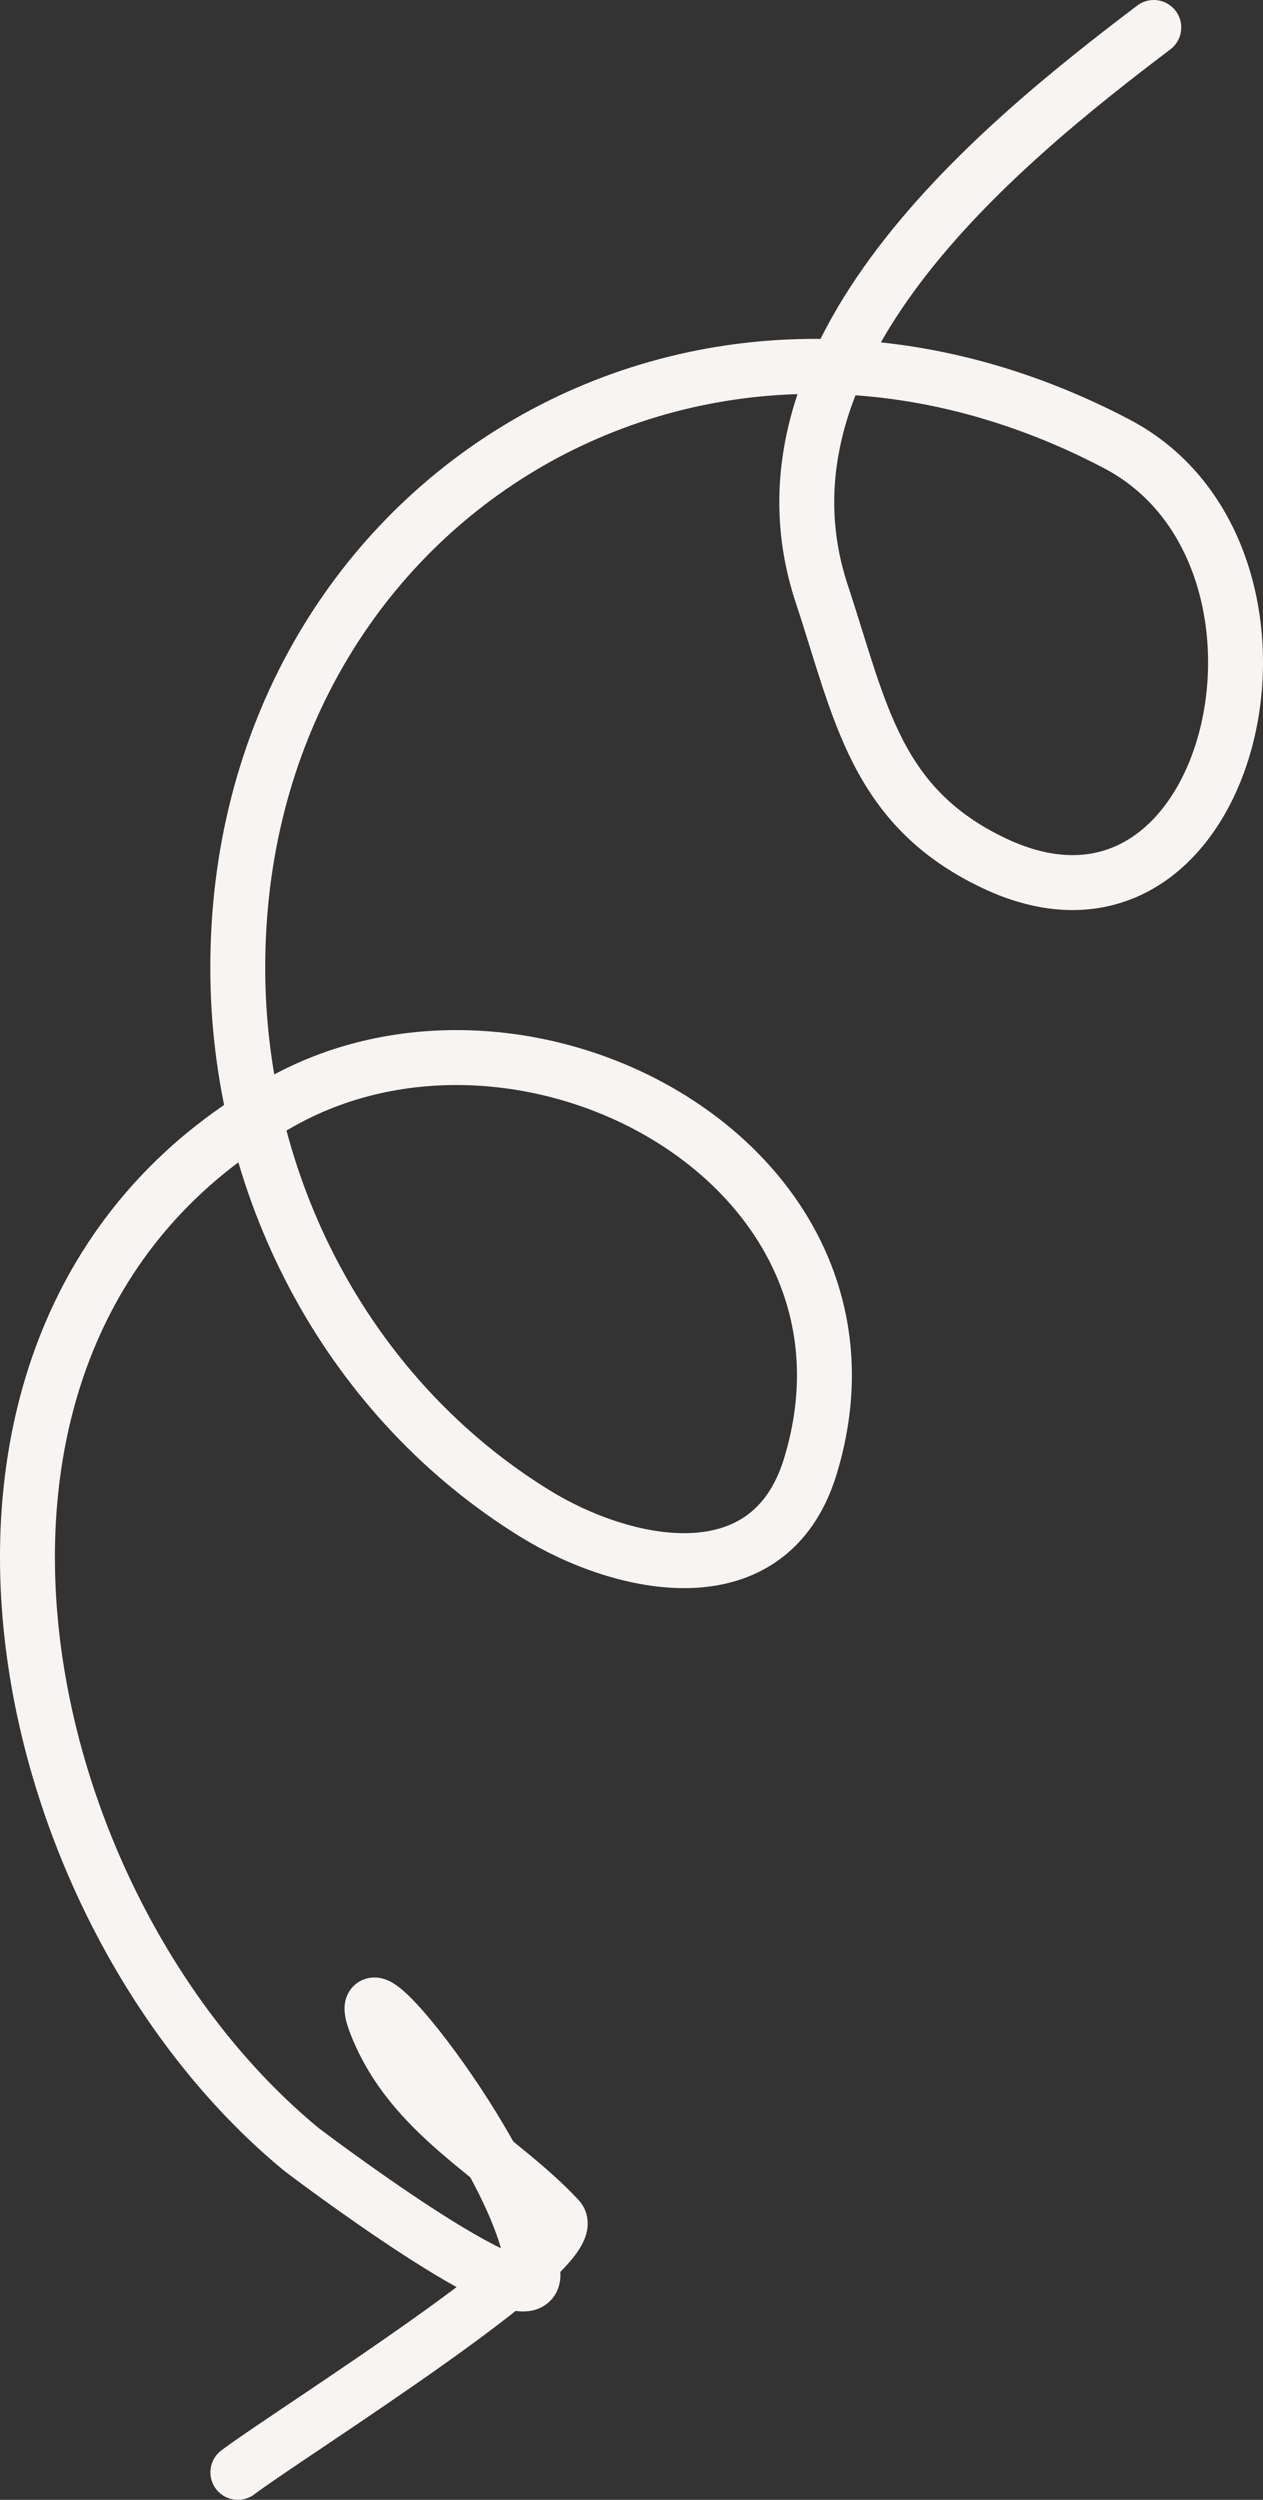 <svg width="46" height="91" viewBox="0 0 46 91" fill="none" xmlns="http://www.w3.org/2000/svg">
<rect x="0" y="0" width="46" height="91" fill="#333333" stroke="none"/>
<path d="M42.022 1C36.355 5.295 27.031 12.865 29.929 21.617C31.337 25.871 31.87 29.356 36.184 31.413C44.955 35.596 48.481 20.259 40.678 16.16C25.046 7.949 8.399 18.62 8.663 35.611C8.785 43.47 12.776 50.969 19.504 55.109C22.665 57.054 28.018 58.271 29.512 53.383C32.837 42.505 19.306 35.093 10.284 40.089C-4.24 48.132 0.06 69.251 10.979 78.245C11.043 78.298 19.412 84.631 19.412 82.817C19.412 79.232 12.39 70.392 13.713 73.721C15.023 77.018 18.162 78.436 20.338 80.764C21.35 81.846 10.557 88.569 8.663 90" stroke="#F8F4F2" stroke-width="2" stroke-linecap="round"/>
</svg>

